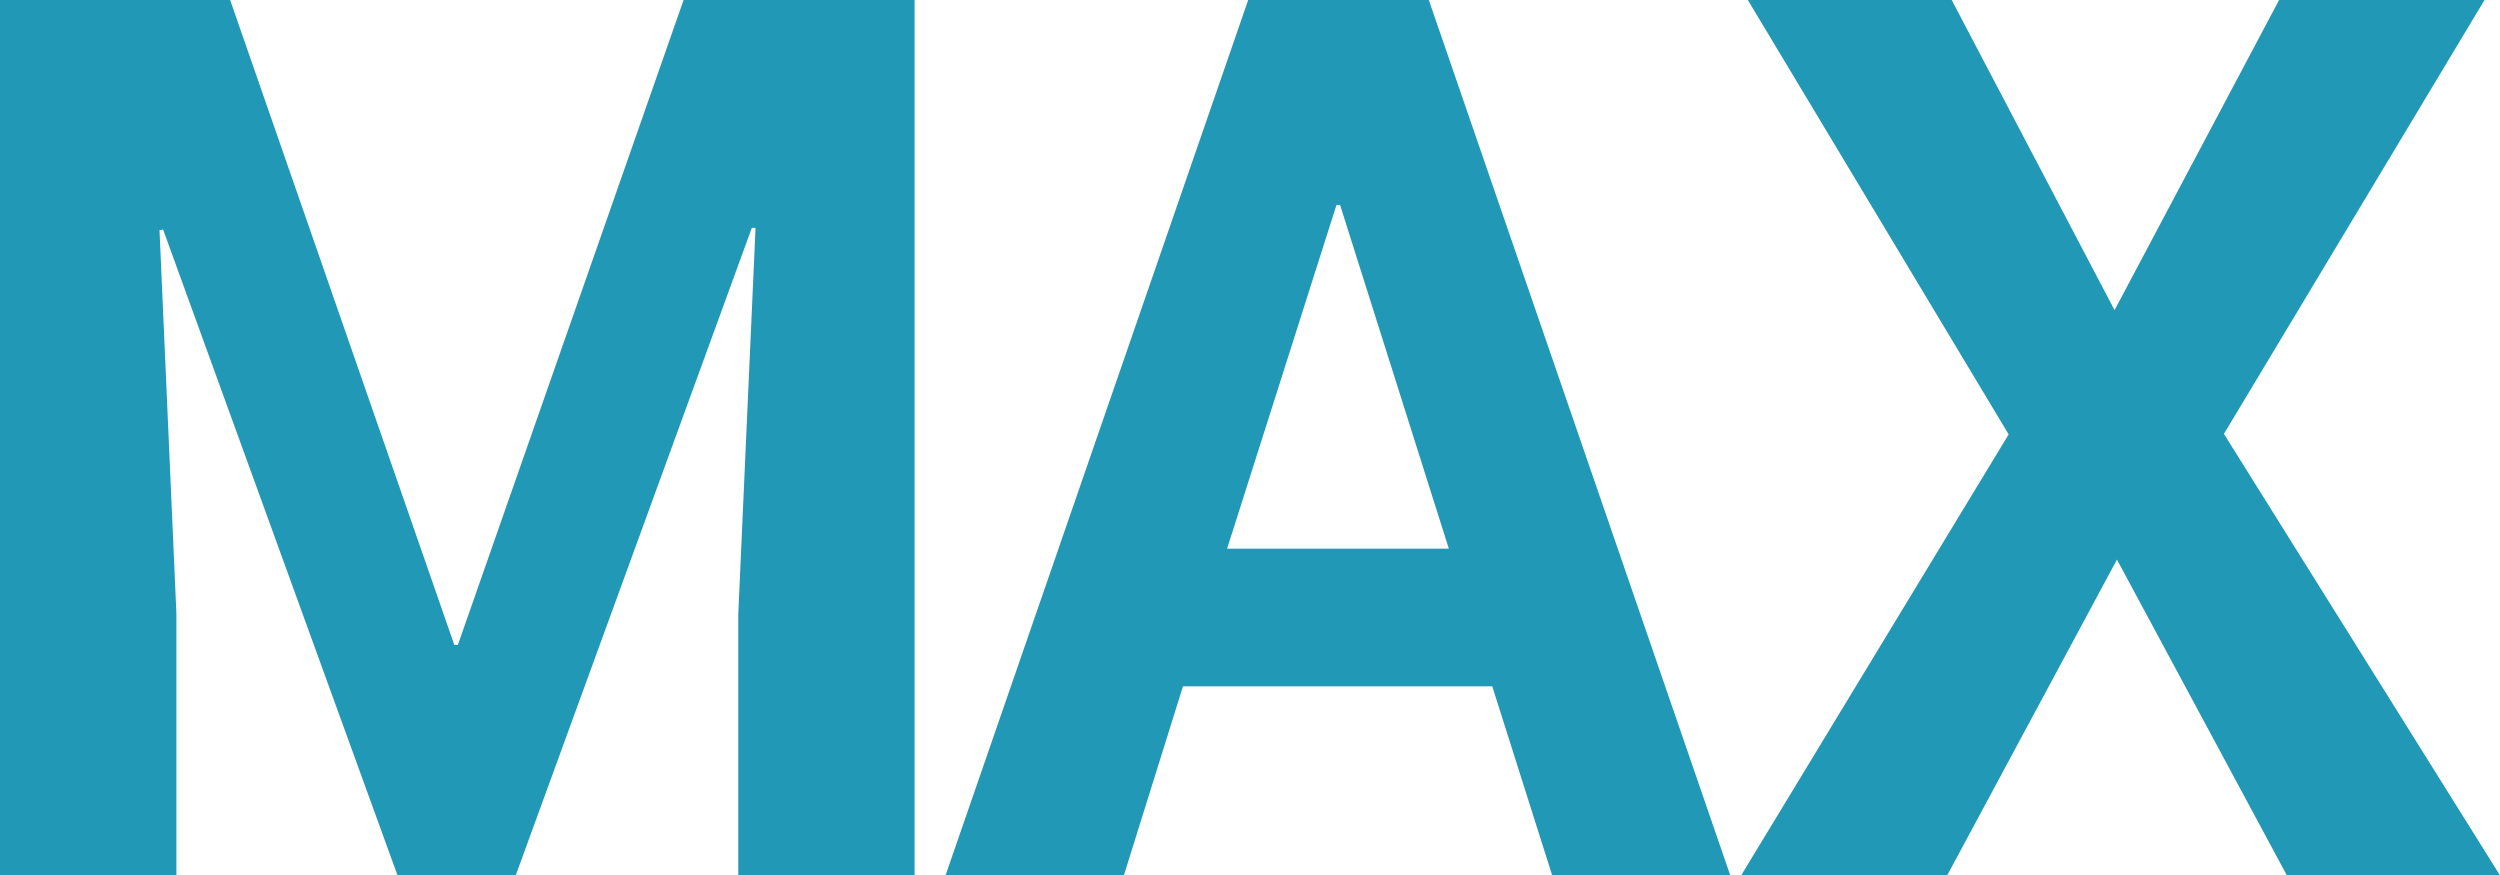 <svg xmlns="http://www.w3.org/2000/svg" width="20.846" height="7.296" viewBox="0 0 20.846 7.296"><path d="M1.919,0,3.788,5.377h.03L5.7,0H7.626V7.3H6.156V5.121L6.3,1.9l-.031,0L4.3,7.3H3.315L1.36,1.914l-.03.005.141,3.2V7.3H0V0Z" fill="#2298b7"/><path d="M12.279,5.723H9.7L9.207,7.3H7.72L10.244,0h1.506l2.514,7.3H12.779ZM10.068,4.575h1.849L11.01,1.709h-.03Z" transform="translate(0.164)" fill="#2298b7"/><path d="M17.328,2.586,18.7,0h1.713L18.24,3.618l2.3,3.678H18.763l-1.415-2.63L15.932,7.3H14.214l2.231-3.678L14.27,0h1.7Z" transform="translate(0.304)" fill="#2298b7"/></svg>